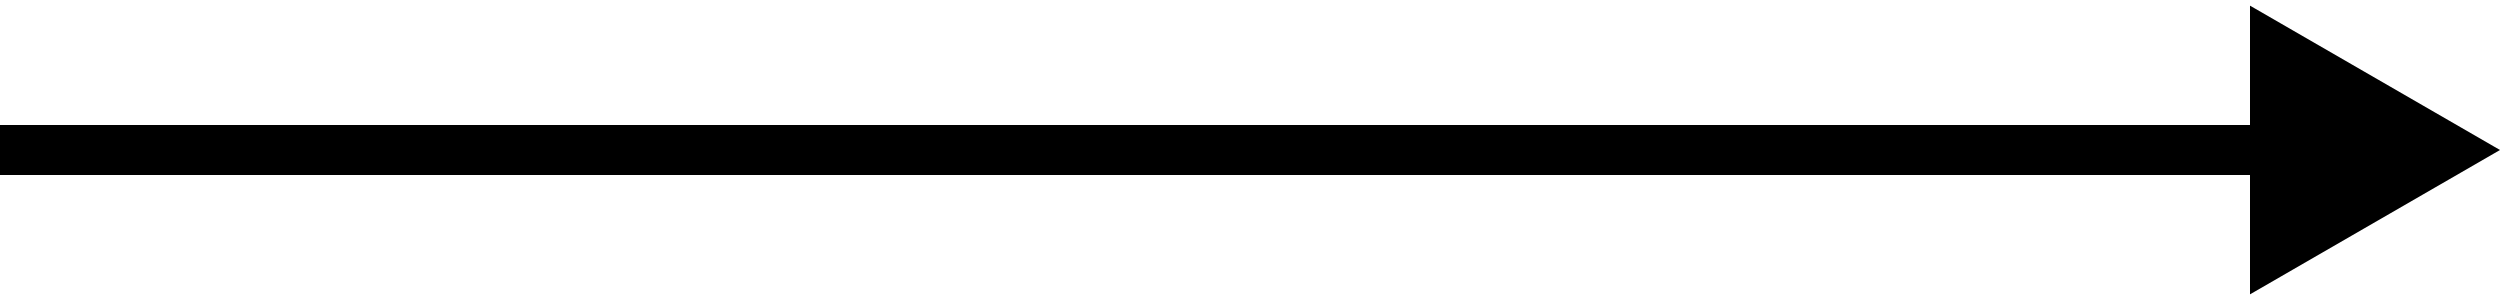 <?xml version="1.0" encoding="UTF-8"?> <svg xmlns="http://www.w3.org/2000/svg" width="50" height="6" viewBox="0 0 50 6" fill="none"><path d="M50 3L45 0.113V5.887L50 3ZM0 3.5H45.5V2.5H0V3.5Z" fill="black"></path></svg> 